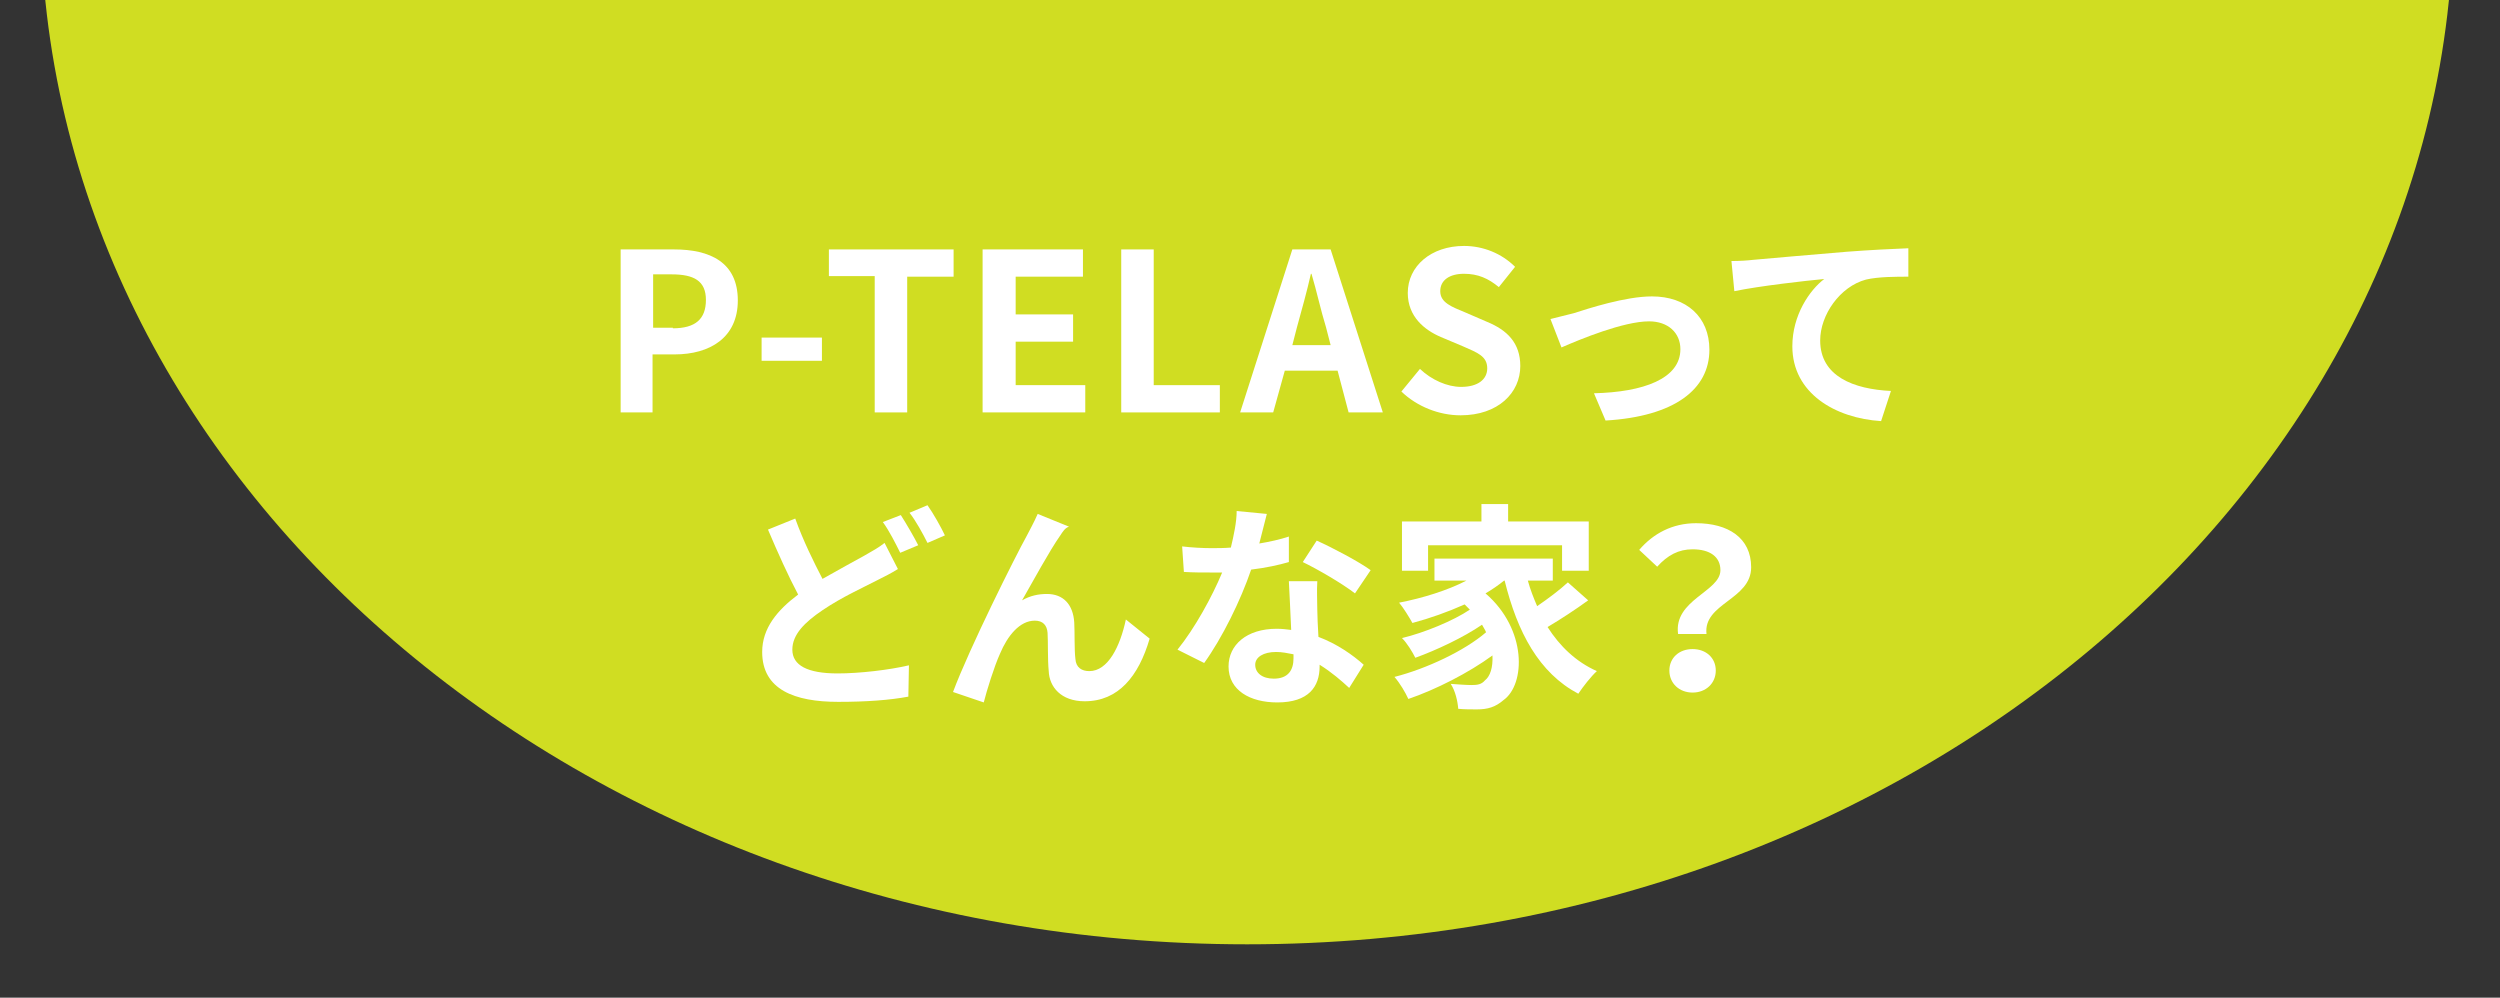 <?xml version="1.0" encoding="utf-8"?>
<!-- Generator: Adobe Illustrator 24.0.2, SVG Export Plug-In . SVG Version: 6.00 Build 0)  -->
<svg version="1.1" id="レイヤー_1" xmlns="http://www.w3.org/2000/svg" xmlns:xlink="http://www.w3.org/1999/xlink" x="0px"
	 y="0px" viewBox="0 0 431 172" style="enable-background:new 0 0 431 172;" xml:space="preserve">
<rect x="0" y="0" width="431" height="172" fill="#333333" stroke="none"/>
<style type="text/css">
	.st0{fill:#D0DD22;}
	.st1{fill:#FFFFFF;}
</style>
<path class="st0" d="M423-15.8c0,98.7-93.1,178.6-208,178.6S7,82.8,7-15.8"/>
<g>
	<path class="st1" d="M107,43h9.2c6.2,0,11,2.2,11,8.8c0,6.4-4.8,9.3-10.9,9.3h-3.8v10H107V43z M116,56.6c3.9,0,5.7-1.6,5.7-4.9
		c0-3.3-2.1-4.4-5.9-4.4h-3.2v9.2H116z"/>
	<path class="st1" d="M131.3,58.2h10.4v4h-10.4V58.2z"/>
	<path class="st1" d="M150.8,47.6h-7.9V43h21.5v4.7h-8v23.4h-5.6V47.6z"/>
	<path class="st1" d="M169.5,43h17.2v4.7h-11.6v6.5h9.9v4.7h-9.9v7.5h12v4.7h-17.7V43z"/>
	<path class="st1" d="M193.3,43h5.6v23.4h11.4v4.7h-17V43z"/>
	<path class="st1" d="M230.6,63.9h-9.1l-2,7.2h-5.7l9-28.1h6.6l9,28.1h-5.9L230.6,63.9z M229.4,59.5l-0.8-3.1
		c-0.9-2.9-1.6-6.2-2.5-9.2H226c-0.7,3.1-1.6,6.3-2.4,9.2l-0.8,3.1H229.4z"/>
	<path class="st1" d="M241.6,67.5l3.2-3.9c2,1.9,4.7,3.1,7.1,3.1c2.9,0,4.5-1.3,4.5-3.2c0-2.1-1.7-2.7-4.2-3.8l-3.8-1.6
		c-2.8-1.2-5.7-3.5-5.7-7.6c0-4.6,4-8.1,9.7-8.1c3.3,0,6.5,1.3,8.8,3.6l-2.8,3.5c-1.8-1.5-3.6-2.3-6-2.3c-2.5,0-4.1,1.1-4.1,3
		c0,2,2,2.7,4.4,3.7l3.7,1.6c3.4,1.4,5.7,3.6,5.7,7.6c0,4.6-3.8,8.5-10.3,8.5C248.1,71.6,244.3,70.1,241.6,67.5z"/>
	<path class="st1" d="M271.3,54c2.5-0.8,8.9-2.9,13.5-2.9c5.9,0,9.9,3.5,9.9,9.2c0,6.8-6,11.5-17.9,12.2l-2-4.7
		c8.5-0.2,14.9-2.5,14.9-7.6c0-2.8-2.1-4.8-5.4-4.8c-4.4,0-11.9,3.1-15.1,4.5l-1.9-4.9C268.4,54.7,270.2,54.3,271.3,54z"/>
	<path class="st1" d="M302.2,44.8c3.1-0.3,9.3-0.8,16.2-1.4c3.9-0.3,8-0.5,10.6-0.6l0,4.9c-2,0-5.2,0-7.3,0.5
		c-4.5,1.2-7.9,6.1-7.9,10.5c0,6.2,5.8,8.4,12.2,8.7l-1.7,5.2c-7.9-0.5-15.3-4.8-15.3-12.9c0-5.4,3-9.7,5.5-11.6
		c-3.2,0.3-11.2,1.2-15.5,2.1l-0.5-5.2C300,45,301.4,44.9,302.2,44.8z"/>
	<path class="st1" d="M154.8,98.1c-1.1,0.7-2.3,1.3-3.7,2c-2.3,1.2-5.9,2.8-9.3,5.1c-3.1,2.1-5.2,4.2-5.2,6.8c0,2.7,2.6,4.1,7.8,4.1
		c3.8,0,8.9-0.6,12.3-1.4l-0.1,5.4c-3.2,0.6-7.2,0.9-12.1,0.9c-7.5,0-13.1-2.1-13.1-8.6c0-4.1,2.6-7.2,6.2-9.9
		c-1.7-3.2-3.5-7.2-5.2-11.2l4.7-1.9c1.4,3.9,3.2,7.5,4.7,10.4c2.8-1.6,5.4-3,7.2-4c1.4-0.8,2.5-1.4,3.5-2.2L154.8,98.1z
		 M155.3,88.8c0.9,1.4,2.3,3.8,3,5.2l-3.1,1.3c-0.8-1.6-1.9-3.8-3-5.3L155.3,88.8z M159.9,87.1c1,1.4,2.4,3.9,3,5.2l-3,1.3
		c-0.8-1.6-2-3.8-3.1-5.2L159.9,87.1z"/>
	<path class="st1" d="M182.8,92.3c-1.9,2.7-4.7,7.9-6.6,11.2c1.4-0.8,2.8-1.1,4.3-1.1c2.8,0,4.5,1.8,4.7,4.9c0.1,1.7,0,4.7,0.2,6.3
		c0.1,1.5,1.1,2.1,2.4,2.1c3.2,0,5.3-4.2,6.3-8.9l4.1,3.3c-1.9,6.5-5.4,10.8-11.2,10.8c-4.1,0-6.1-2.5-6.2-5.2
		c-0.2-2-0.1-5.1-0.2-6.6c-0.1-1.3-0.8-2.1-2.2-2.1c-2.6,0-4.7,2.6-6,5.7c-1,2.2-2.3,6.4-2.8,8.4l-5.3-1.8
		c2.8-7.5,10.7-23.3,12.7-26.9c0.5-1,1.2-2.2,1.9-3.8l5.4,2.2C183.6,91,183.2,91.7,182.8,92.3z"/>
	<path class="st1" d="M222.2,96.9c-1.7,0.5-4,1-6.5,1.3c-1.8,5.3-5,11.8-8.1,16.1L203,112c3-3.7,6-9.2,7.7-13.3c-0.6,0-1.3,0-1.9,0
		c-1.6,0-3.1,0-4.7-0.1l-0.3-4.4c1.6,0.2,3.6,0.3,5,0.3c1.1,0,2.2,0,3.4-0.1c0.5-2.1,1-4.4,1-6.3l5.2,0.5c-0.3,1.2-0.8,3.1-1.3,5.1
		c1.8-0.3,3.6-0.7,5.1-1.2L222.2,96.9z M227.1,100.3c-0.1,1.6,0,3.2,0,4.8c0,1.1,0.1,2.9,0.2,4.7c3.2,1.2,5.9,3.1,7.8,4.8l-2.5,4
		c-1.3-1.2-3-2.7-5.1-4v0.3c0,3.5-1.9,6.2-7.3,6.2c-4.7,0-8.4-2.1-8.4-6.2c0-3.7,3.1-6.5,8.3-6.5c0.9,0,1.7,0.1,2.5,0.2
		c-0.1-2.8-0.3-6.1-0.4-8.4H227.1z M223,112.8c-1-0.2-2-0.4-3-0.4c-2.2,0-3.6,0.9-3.6,2.2c0,1.4,1.2,2.4,3.2,2.4
		c2.5,0,3.4-1.5,3.4-3.5V112.8z M233.6,102.3c-2.2-1.7-6.5-4.2-9-5.4l2.4-3.7c2.7,1.2,7.4,3.7,9.3,5.1L233.6,102.3z"/>
	<path class="st1" d="M273.8,103.5c-2.2,1.6-4.8,3.3-7,4.6c2.1,3.3,4.9,6,8.5,7.6c-1,0.9-2.4,2.7-3.2,3.9
		c-6.8-3.6-10.5-10.6-12.7-19.5h-0.1c-1,0.8-2,1.5-3.2,2.2c7.2,6.2,6.9,15.7,3.1,18.4c-1.4,1.2-2.7,1.6-4.6,1.6c-1,0-2.1,0-3.2-0.1
		c-0.1-1.3-0.5-3.1-1.3-4.3c1.4,0.1,2.7,0.2,3.6,0.2c1,0,1.7-0.1,2.3-0.8c0.9-0.7,1.4-2.2,1.3-4.3c-4.1,3-9.8,5.9-14.5,7.5
		c-0.5-1.1-1.5-2.8-2.4-3.8c5.5-1.4,12.1-4.5,15.8-7.7c-0.2-0.5-0.5-0.9-0.7-1.3c-3.2,2.2-7.9,4.4-11.5,5.7c-0.5-1-1.4-2.5-2.3-3.4
		c3.8-0.9,8.9-3,11.7-4.9c-0.3-0.3-0.6-0.6-0.9-0.9c-2.9,1.3-6,2.4-9,3.2c-0.5-0.9-1.6-2.7-2.3-3.5c4.1-0.8,8.3-2.1,11.6-3.8h-5.5
		v-3.8h20.4v3.8h-4.3c0.4,1.5,1,3,1.6,4.4c1.9-1.3,3.9-2.8,5.3-4.1L273.8,103.5z M246.1,98.4h-4.4v-8.5h13.7v-3h4.6v3h13.9v8.5h-4.6
		V94h-23.1V98.4z"/>
	<path class="st1" d="M296.6,98.3c0-2.3-1.8-3.6-4.8-3.6c-2.4,0-4.3,1-6.1,3l-3.1-2.9c2.4-2.8,5.7-4.6,9.8-4.6
		c5.5,0,9.5,2.5,9.5,7.6c0,5.6-8.3,6.2-7.7,11.5h-4.9C288.5,103.4,296.6,102,296.6,98.3z M291.8,111.9c2.3,0,4,1.5,4,3.7
		s-1.7,3.8-4,3.8s-4-1.6-4-3.8S289.5,111.9,291.8,111.9z"/>
</g>
</svg>
